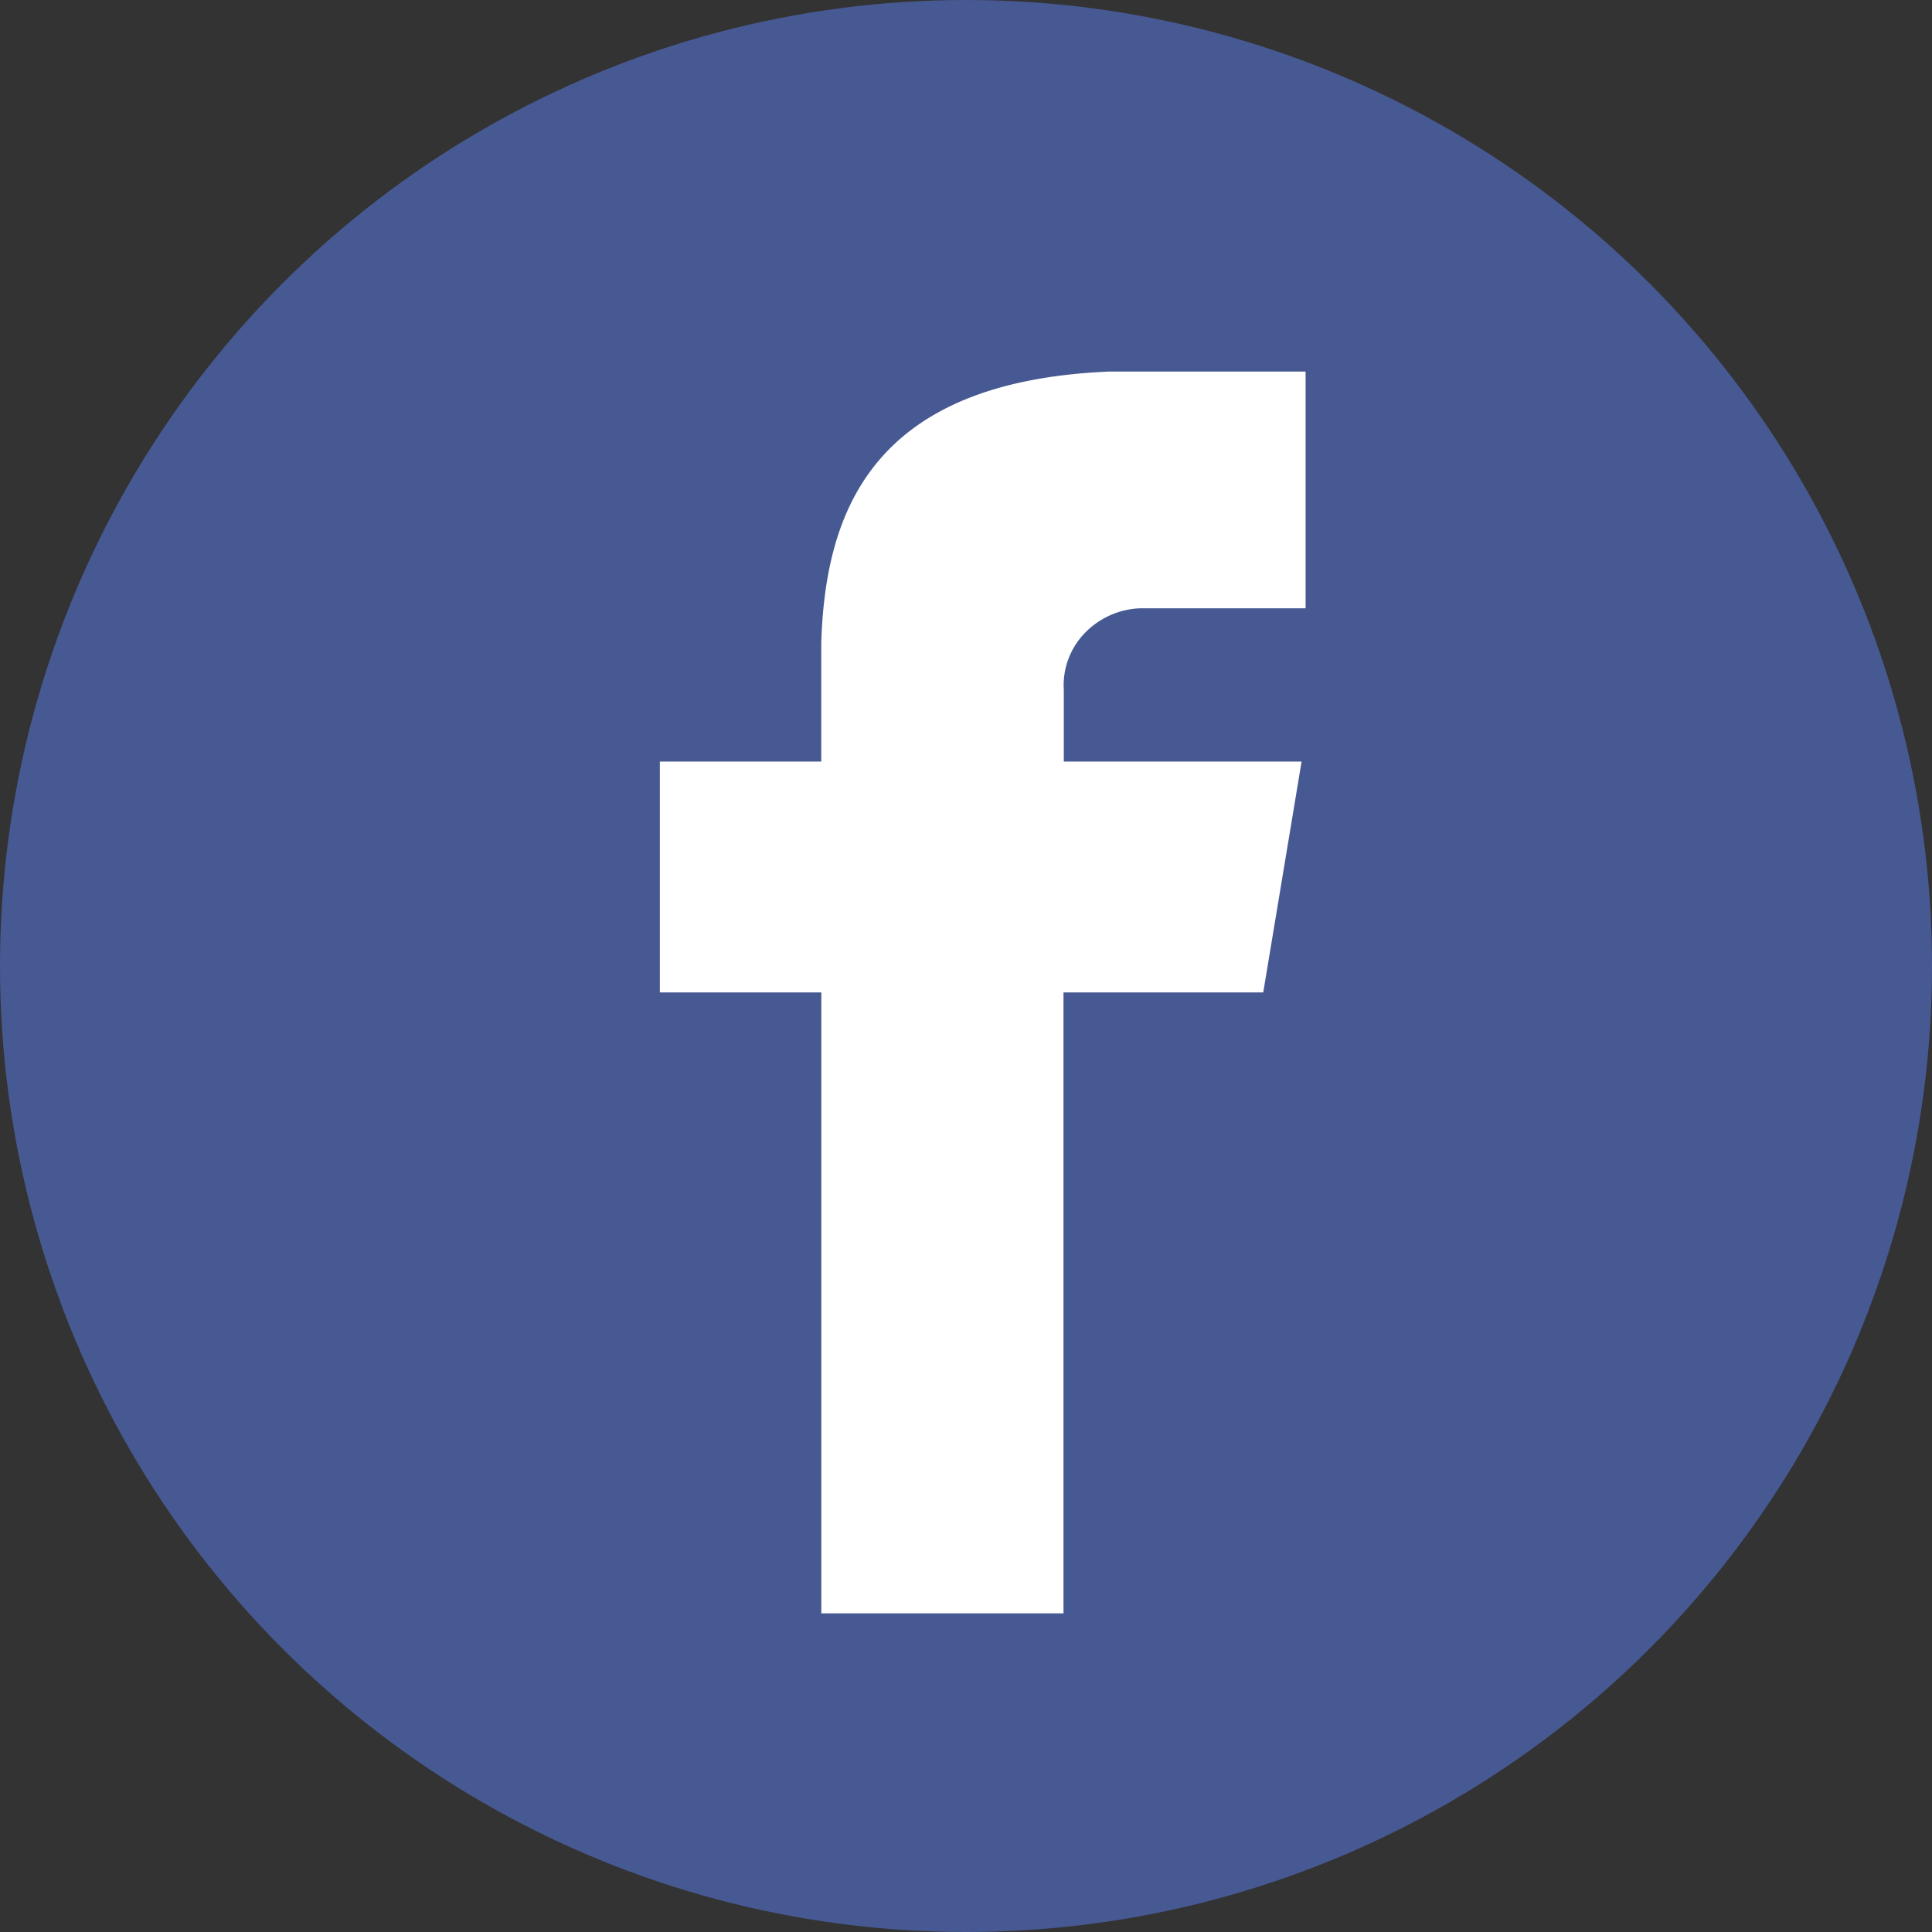<svg id="Group_637" data-name="Group 637" xmlns="http://www.w3.org/2000/svg" width="26" height="26" viewBox="0 0 26 26">
  <rect x="0" y="0" width="26" height="26" fill="#333333" stroke="none"/>
  <circle id="Ellipse_22" data-name="Ellipse 22" cx="13" cy="13" r="13" fill="#475993"/>
  <path id="layer1" d="M22.464,3.186H24.69V0H22.056c-3.177.131-3.829,1.854-3.884,3.656V5.249H16V8.356h2.173v8.356h3.259V8.356H24.12l.516-3.107h-3.2V4.283a1.011,1.011,0,0,1,.276-.757A1.094,1.094,0,0,1,22.464,3.186Z" transform="translate(-7.12 5)" fill="#fff"/>
</svg>
